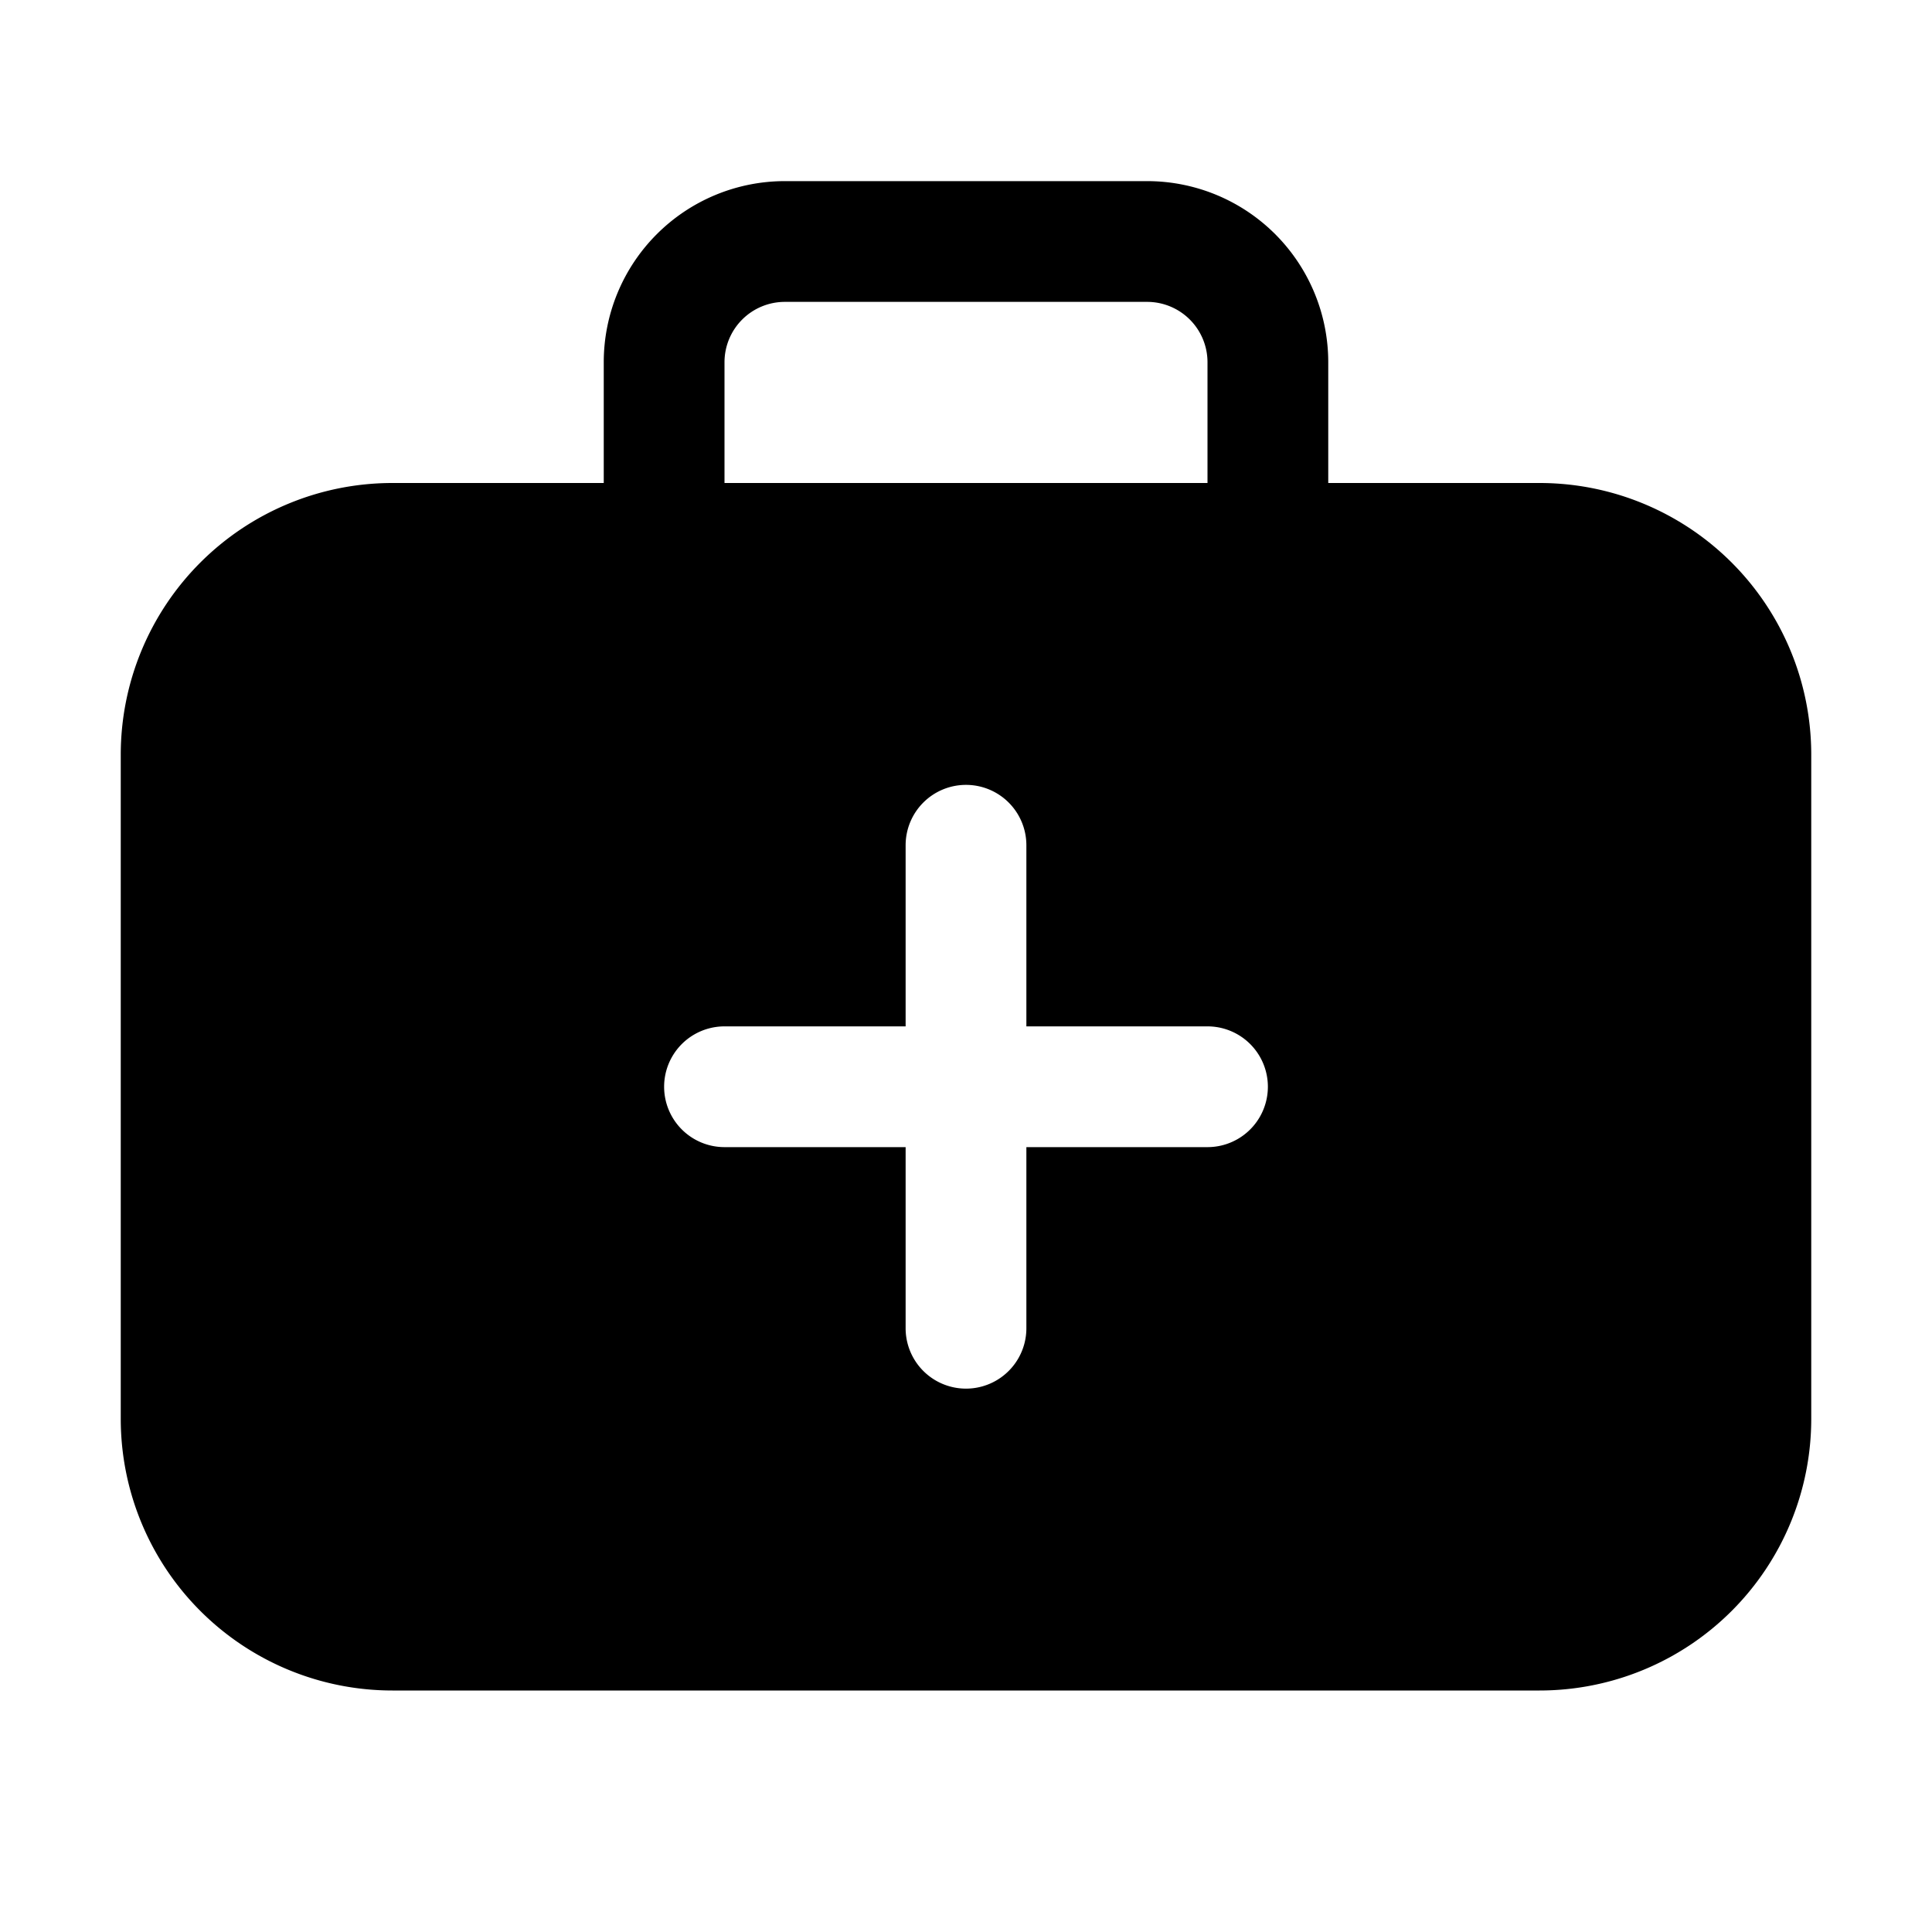 <svg width="32" height="32" viewBox="0 0 32 32" xmlns="http://www.w3.org/2000/svg"><path d="M19 3a3 3 0 0 1 3 3v2h3.5a4.5 4.5 0 0 1 4.5 4.5v11a4.5 4.5 0 0 1-4.5 4.5h-19A4.5 4.5 0 0 1 2 23.5v-11A4.5 4.5 0 0 1 6.5 8H10V6a3 3 0 0 1 3-3h6Zm-3 10a1 1 0 0 0-1 1v3h-3a1 1 0 1 0 0 2h3v3a1 1 0 1 0 2 0v-3h3a1 1 0 1 0 0-2h-3v-3a1 1 0 0 0-1-1Zm-3-8a1 1 0 0 0-1 1v2h8V6a1 1 0 0 0-1-1h-6Z"/></svg>